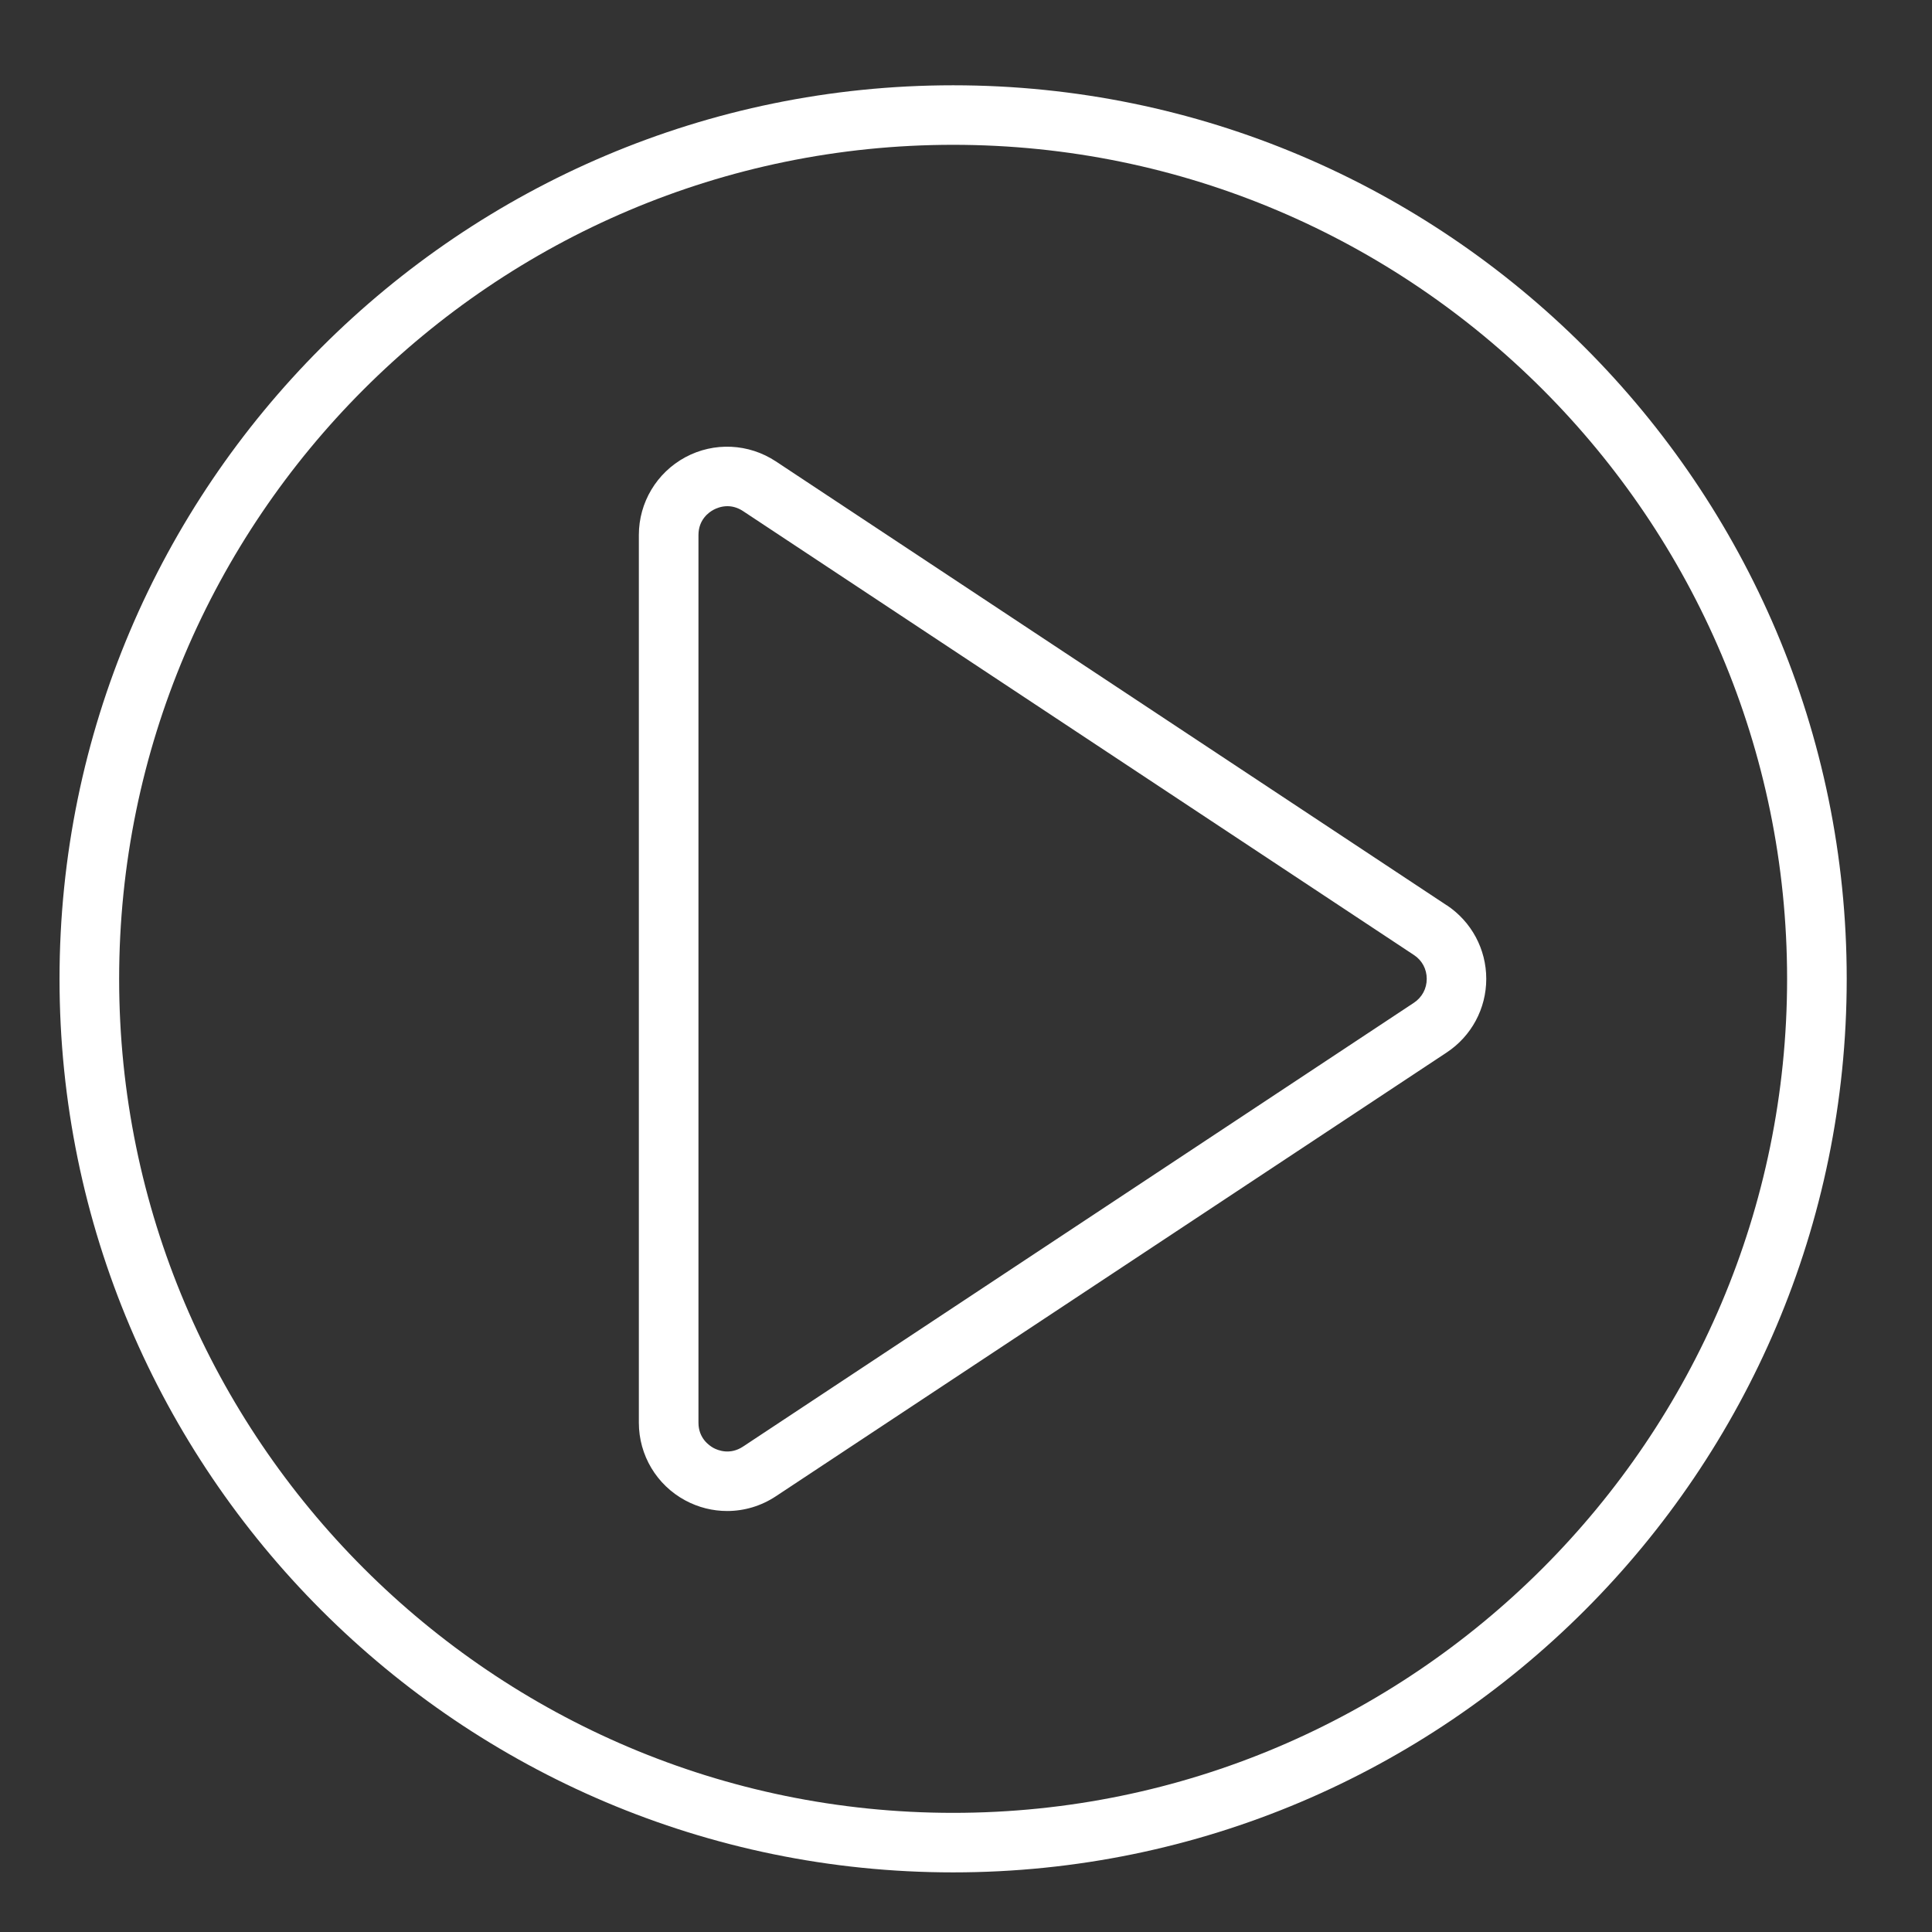 <svg width="21" height="21" viewBox="0 0 21 21" fill="none" xmlns="http://www.w3.org/2000/svg">
<rect x="0" y="0" width="21" height="21" fill="#333333" stroke="none"/>
<g clip-path="url(#clip0_486_397)">
<path d="M15.725 9.84L8.433 5.015C8.138 4.82 7.761 4.802 7.449 4.97C7.138 5.138 6.944 5.462 6.944 5.815L6.944 15.464C6.944 15.818 7.138 16.142 7.449 16.309C7.592 16.386 7.748 16.424 7.904 16.424C8.089 16.424 8.273 16.37 8.433 16.264L15.725 11.44C15.994 11.262 16.155 10.963 16.155 10.64C16.155 10.316 15.994 10.018 15.725 9.839L15.725 9.84ZM15.368 10.9L8.076 15.724C7.935 15.817 7.805 15.765 7.756 15.739C7.707 15.712 7.592 15.632 7.592 15.464L7.592 5.816C7.592 5.647 7.707 5.567 7.756 5.541C7.784 5.526 7.839 5.502 7.906 5.502C7.957 5.502 8.015 5.515 8.076 5.555L15.368 10.38C15.457 10.438 15.508 10.533 15.508 10.64C15.508 10.746 15.457 10.841 15.368 10.9Z" fill="white"/>
<path d="M10.36 0.927C5.004 0.927 0.647 5.284 0.647 10.64C0.647 15.995 5.004 20.352 10.36 20.352C15.716 20.352 20.073 15.995 20.073 10.64C20.073 5.284 15.716 0.927 10.36 0.927ZM10.36 19.705C5.362 19.705 1.295 15.638 1.295 10.64C1.295 5.641 5.362 1.574 10.36 1.574C15.359 1.574 19.425 5.641 19.425 10.64C19.425 15.638 15.359 19.705 10.36 19.705Z" fill="white"/>
</g>
<defs>
<clipPath id="clip0_486_397">
<rect width="20.721" height="20.721" fill="white" transform="translate(-0 0.279)"/>
</clipPath>
</defs>
</svg>
